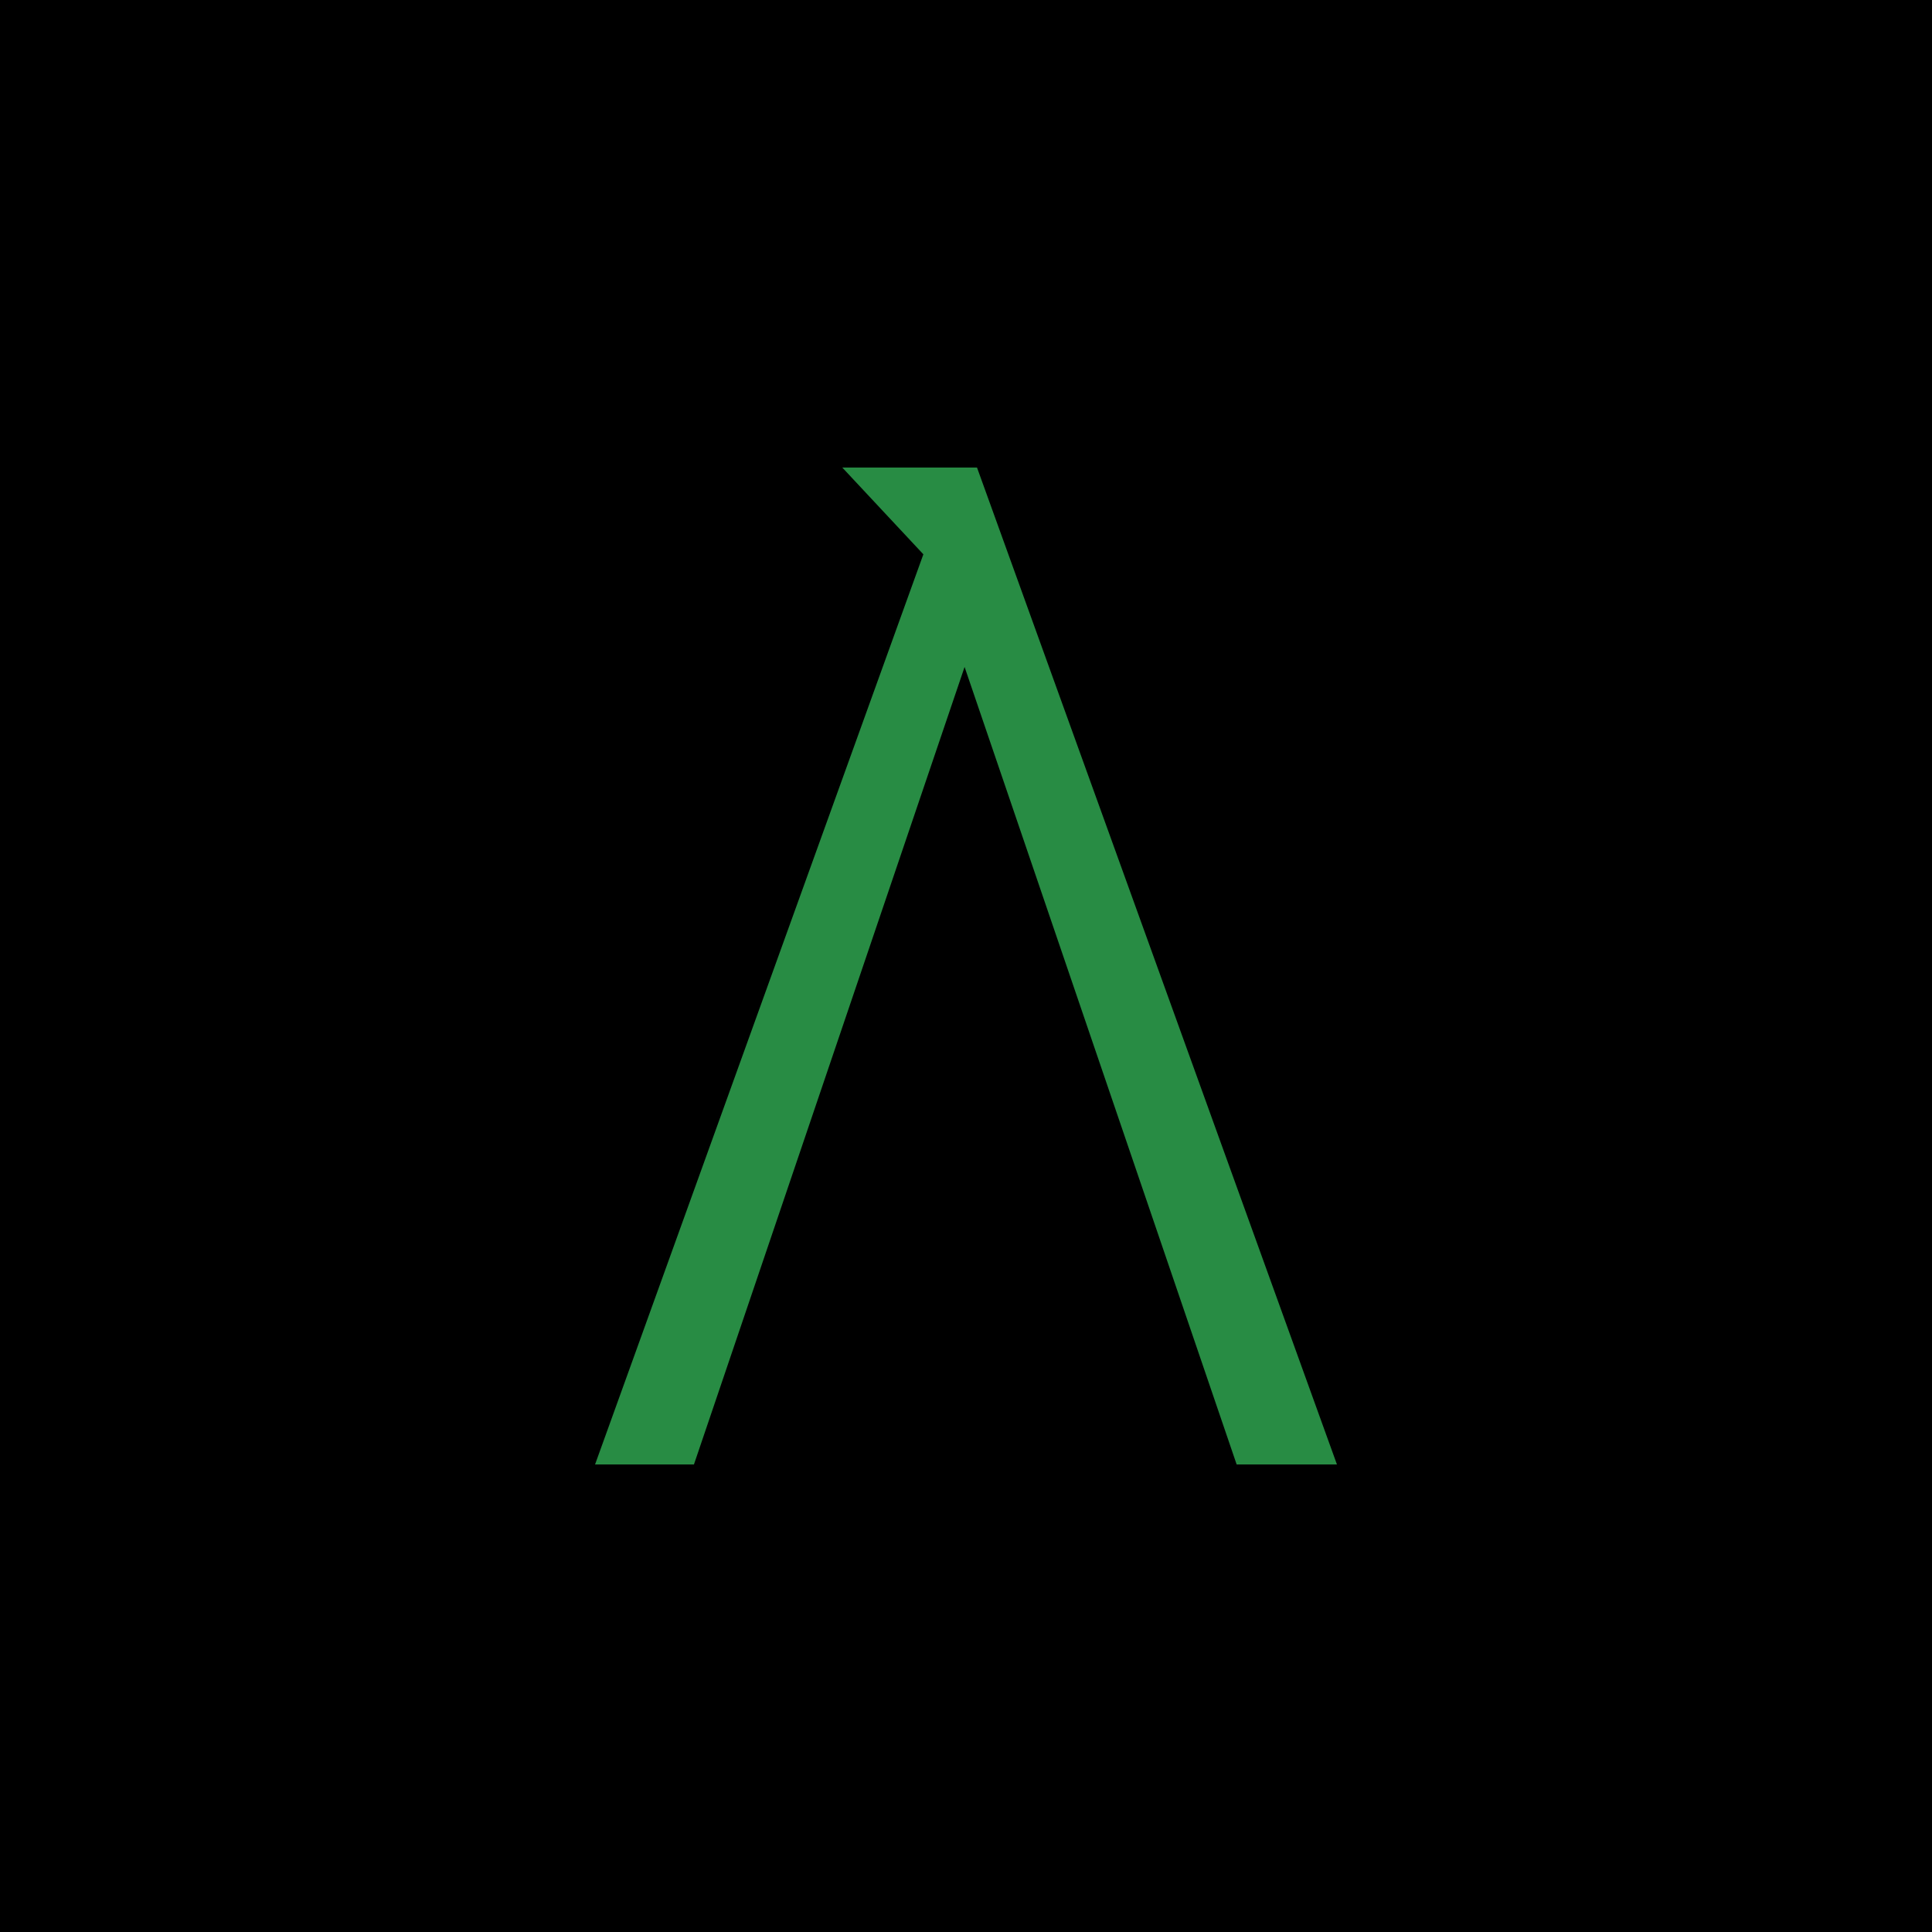 <svg xmlns="http://www.w3.org/2000/svg" width="500" height="500" viewBox="0 0 500 500" fill="none"><g clip-path="url(#clip0_1_2)"><rect width="500" height="500" fill="black"></rect><path d="M217.982 121L238.966 143.457L154 379H179.593L249.634 172.612L320.044 379H346L252.851 121H217.982Z" fill="#288C44"></path></g><defs><clipPath id="clip0_1_2"><rect width="500" height="500" fill="white"></rect></clipPath></defs></svg>